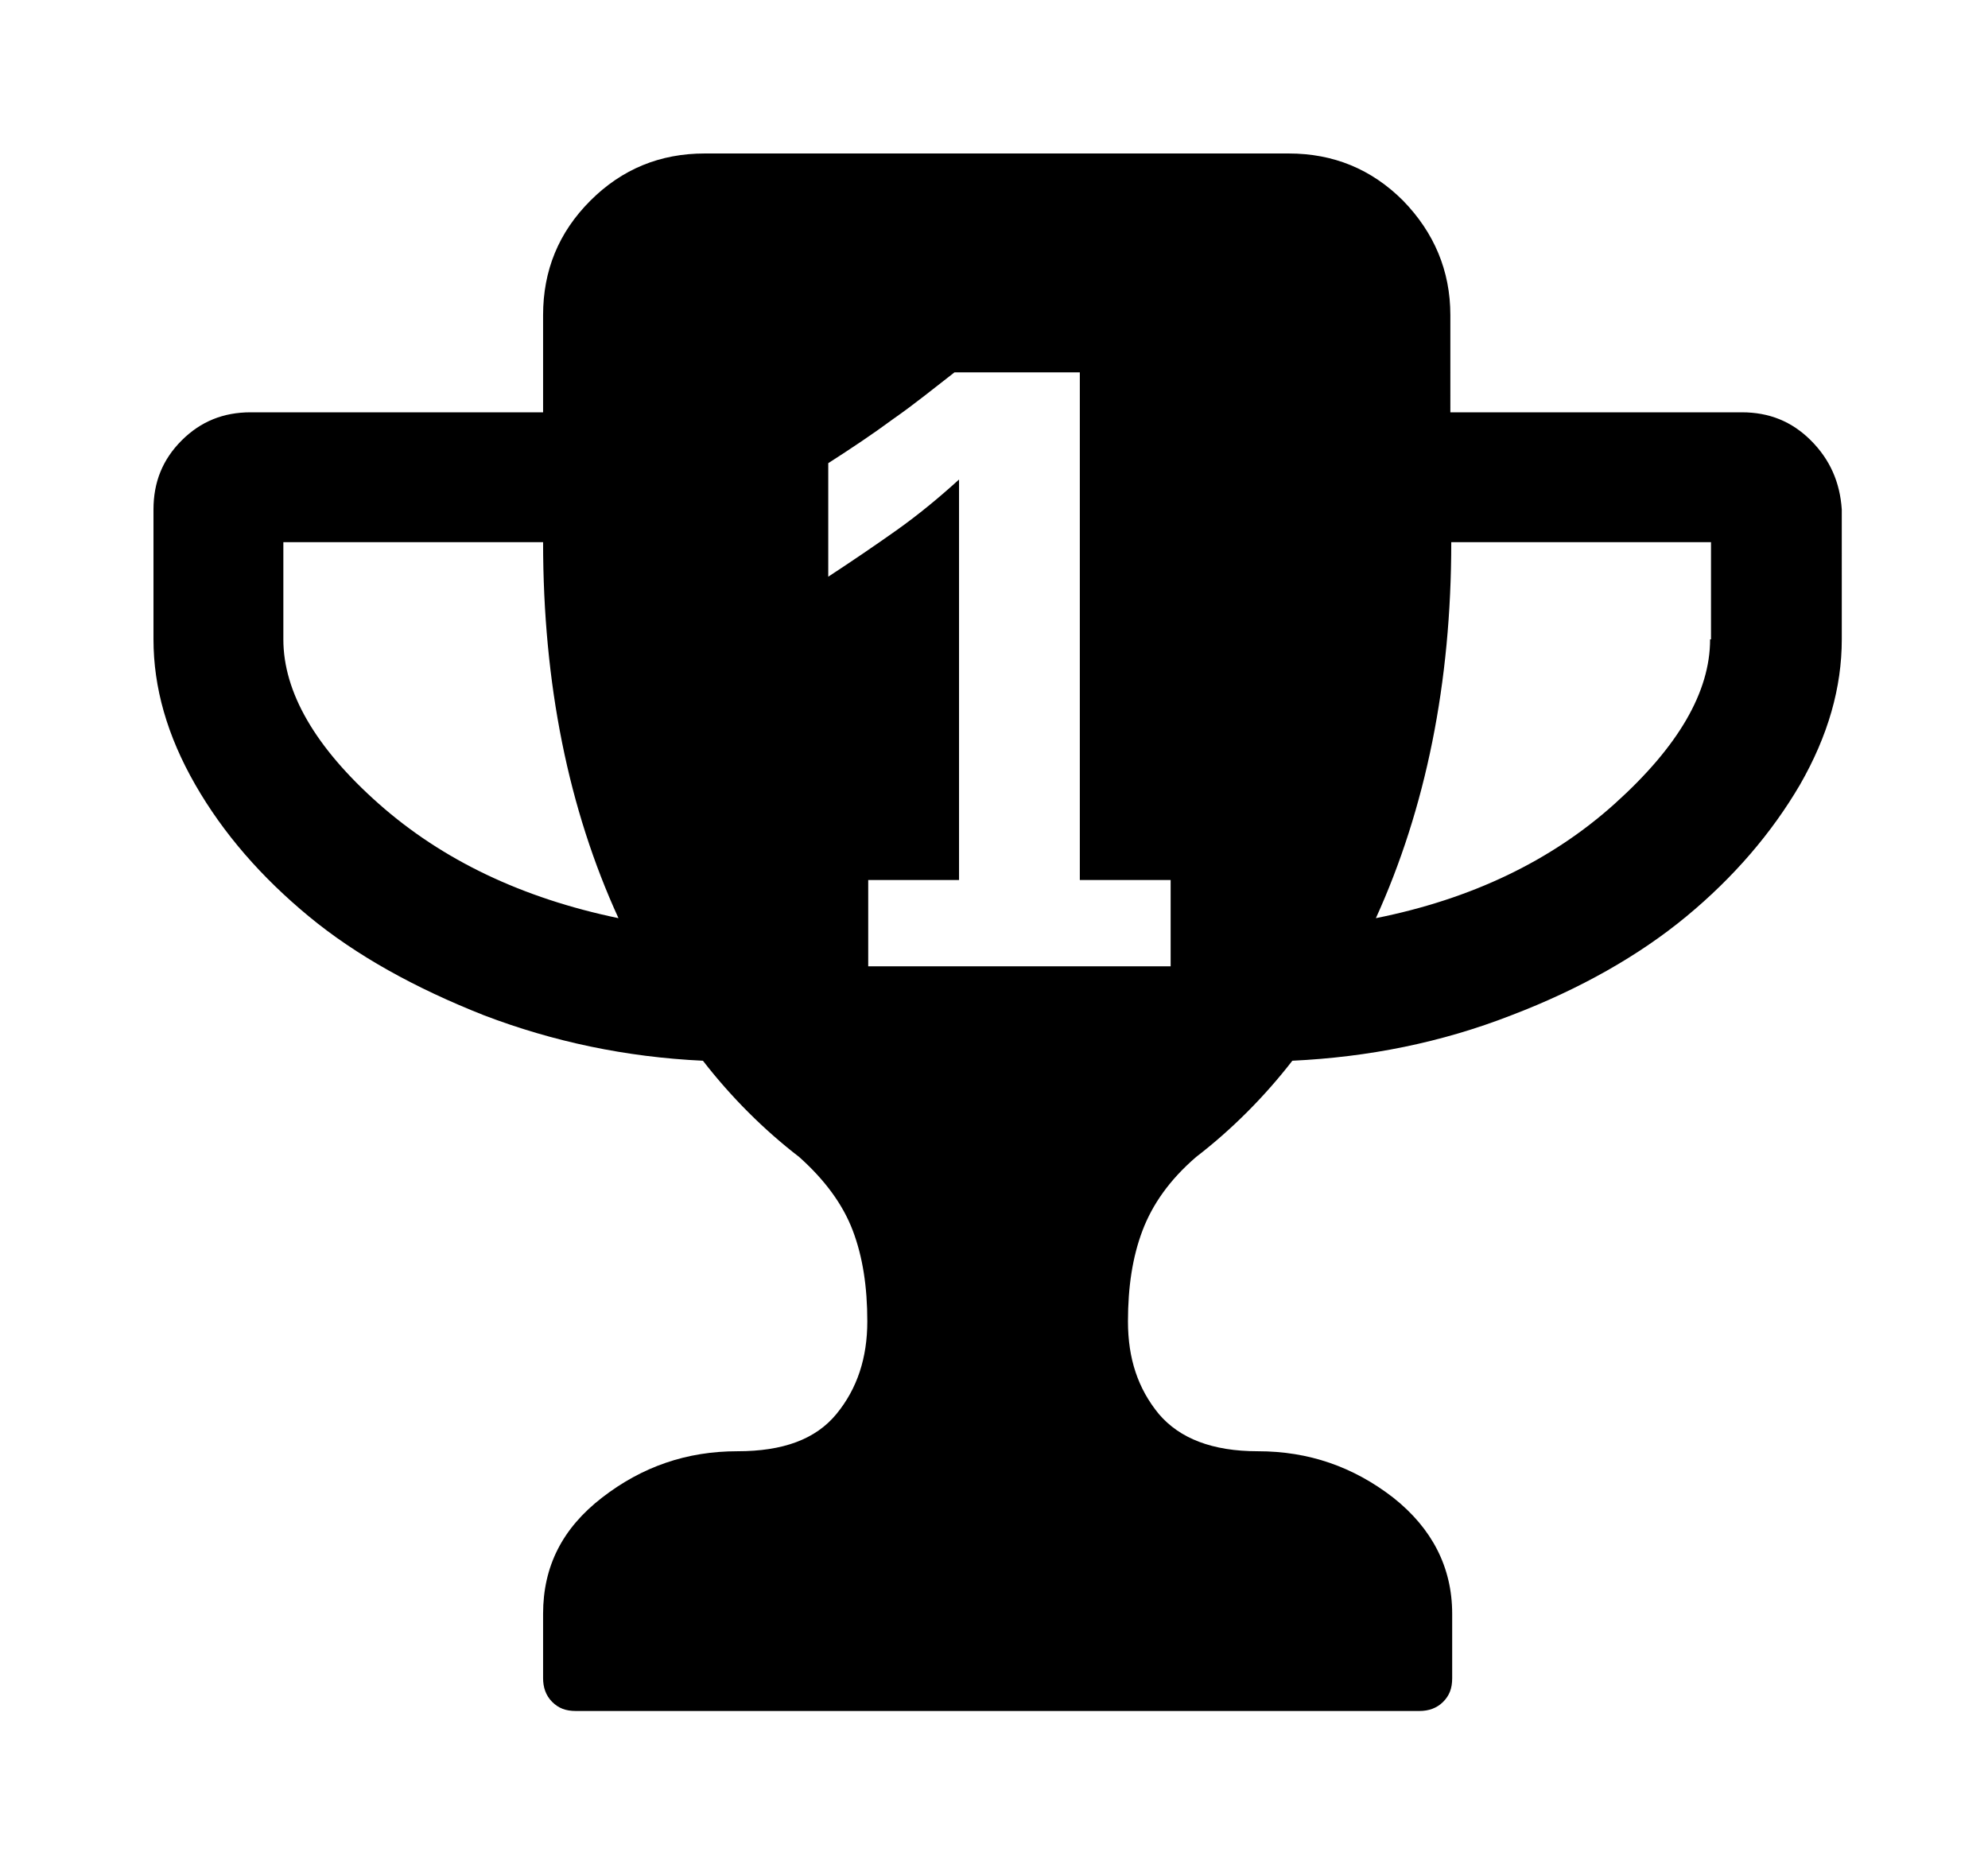 <?xml version="1.0" encoding="utf-8"?>
<!-- Generator: Adobe Illustrator 18.1.1, SVG Export Plug-In . SVG Version: 6.00 Build 0)  -->
<!DOCTYPE svg PUBLIC "-//W3C//DTD SVG 1.1//EN" "http://www.w3.org/Graphics/SVG/1.1/DTD/svg11.dtd">
<svg version="1.1" id="Layer_1" xmlns="http://www.w3.org/2000/svg" xmlns:xlink="http://www.w3.org/1999/xlink" x="0px" y="0px"
	 viewBox="0 0 218.9 203.9" enable-background="new 0 0 218.9 203.9" xml:space="preserve">
<path d="M199.4,48.5c-2.1-2.1-4.6-3.1-7.6-3.1h-32.1V34.7c0-4.9-1.8-9.1-5.2-12.6c-3.5-3.5-7.7-5.2-12.6-5.2H77.6
	c-4.9,0-9.1,1.7-12.6,5.2c-3.5,3.5-5.2,7.7-5.2,12.6v10.7H27.6c-3,0-5.5,1-7.6,3.1c-2.1,2.1-3.1,4.6-3.1,7.6v14.3
	c0,5.3,1.5,10.6,4.6,16c3.1,5.4,7.3,10.2,12.5,14.5c5.2,4.3,11.7,7.9,19.3,10.9c7.6,2.9,15.6,4.6,24.1,5c3.1,4,6.7,7.6,10.6,10.6
	c2.8,2.5,4.8,5.2,5.9,8.1c1.1,2.9,1.6,6.2,1.6,10c0,4-1.1,7.4-3.4,10.2c-2.3,2.8-5.9,4.1-10.9,4.1c-5.6,0-10.5,1.7-14.9,5.1
	c-4.4,3.4-6.5,7.6-6.5,12.8v7.1c0,1,0.3,1.9,1,2.6s1.5,1,2.6,1h92.9c1,0,1.9-0.3,2.6-1s1-1.5,1-2.6v-7.1c0-5.1-2.2-9.4-6.5-12.8
	c-4.4-3.4-9.3-5.1-14.9-5.1c-5,0-8.6-1.4-10.9-4.1c-2.3-2.8-3.4-6.1-3.4-10.2c0-3.8,0.5-7.1,1.6-10c1.1-2.9,3-5.6,5.9-8.1
	c3.9-3,7.5-6.6,10.6-10.6c8.4-0.4,16.4-2,24.1-5c7.6-2.9,14.1-6.6,19.3-10.9c5.2-4.3,9.4-9.2,12.5-14.5c3.1-5.4,4.6-10.7,4.6-16
	V56.1C202.6,53.1,201.5,50.6,199.4,48.5z M41.7,88.5c-7-6.2-10.5-12.3-10.5-18.1V59.7h28.6c0,15.6,2.8,29.4,8.3,41.4
	C57.5,98.9,48.7,94.7,41.7,88.5z M128.9,106.4H95.6v-9.5h10V52.8c-2.2,2-4.5,3.9-6.9,5.6c-2.4,1.7-4.9,3.4-7.5,5.1V51
	c2.5-1.6,4.9-3.2,7.2-4.9c2.3-1.6,4.5-3.4,6.7-5.1h13.8v55.9h10V106.4z M188.3,70.4c0,5.8-3.5,11.8-10.5,18.1s-15.8,10.5-26.3,12.6
	c5.5-12.1,8.3-25.9,8.3-41.4h28.6V70.4z"/>
</svg>
